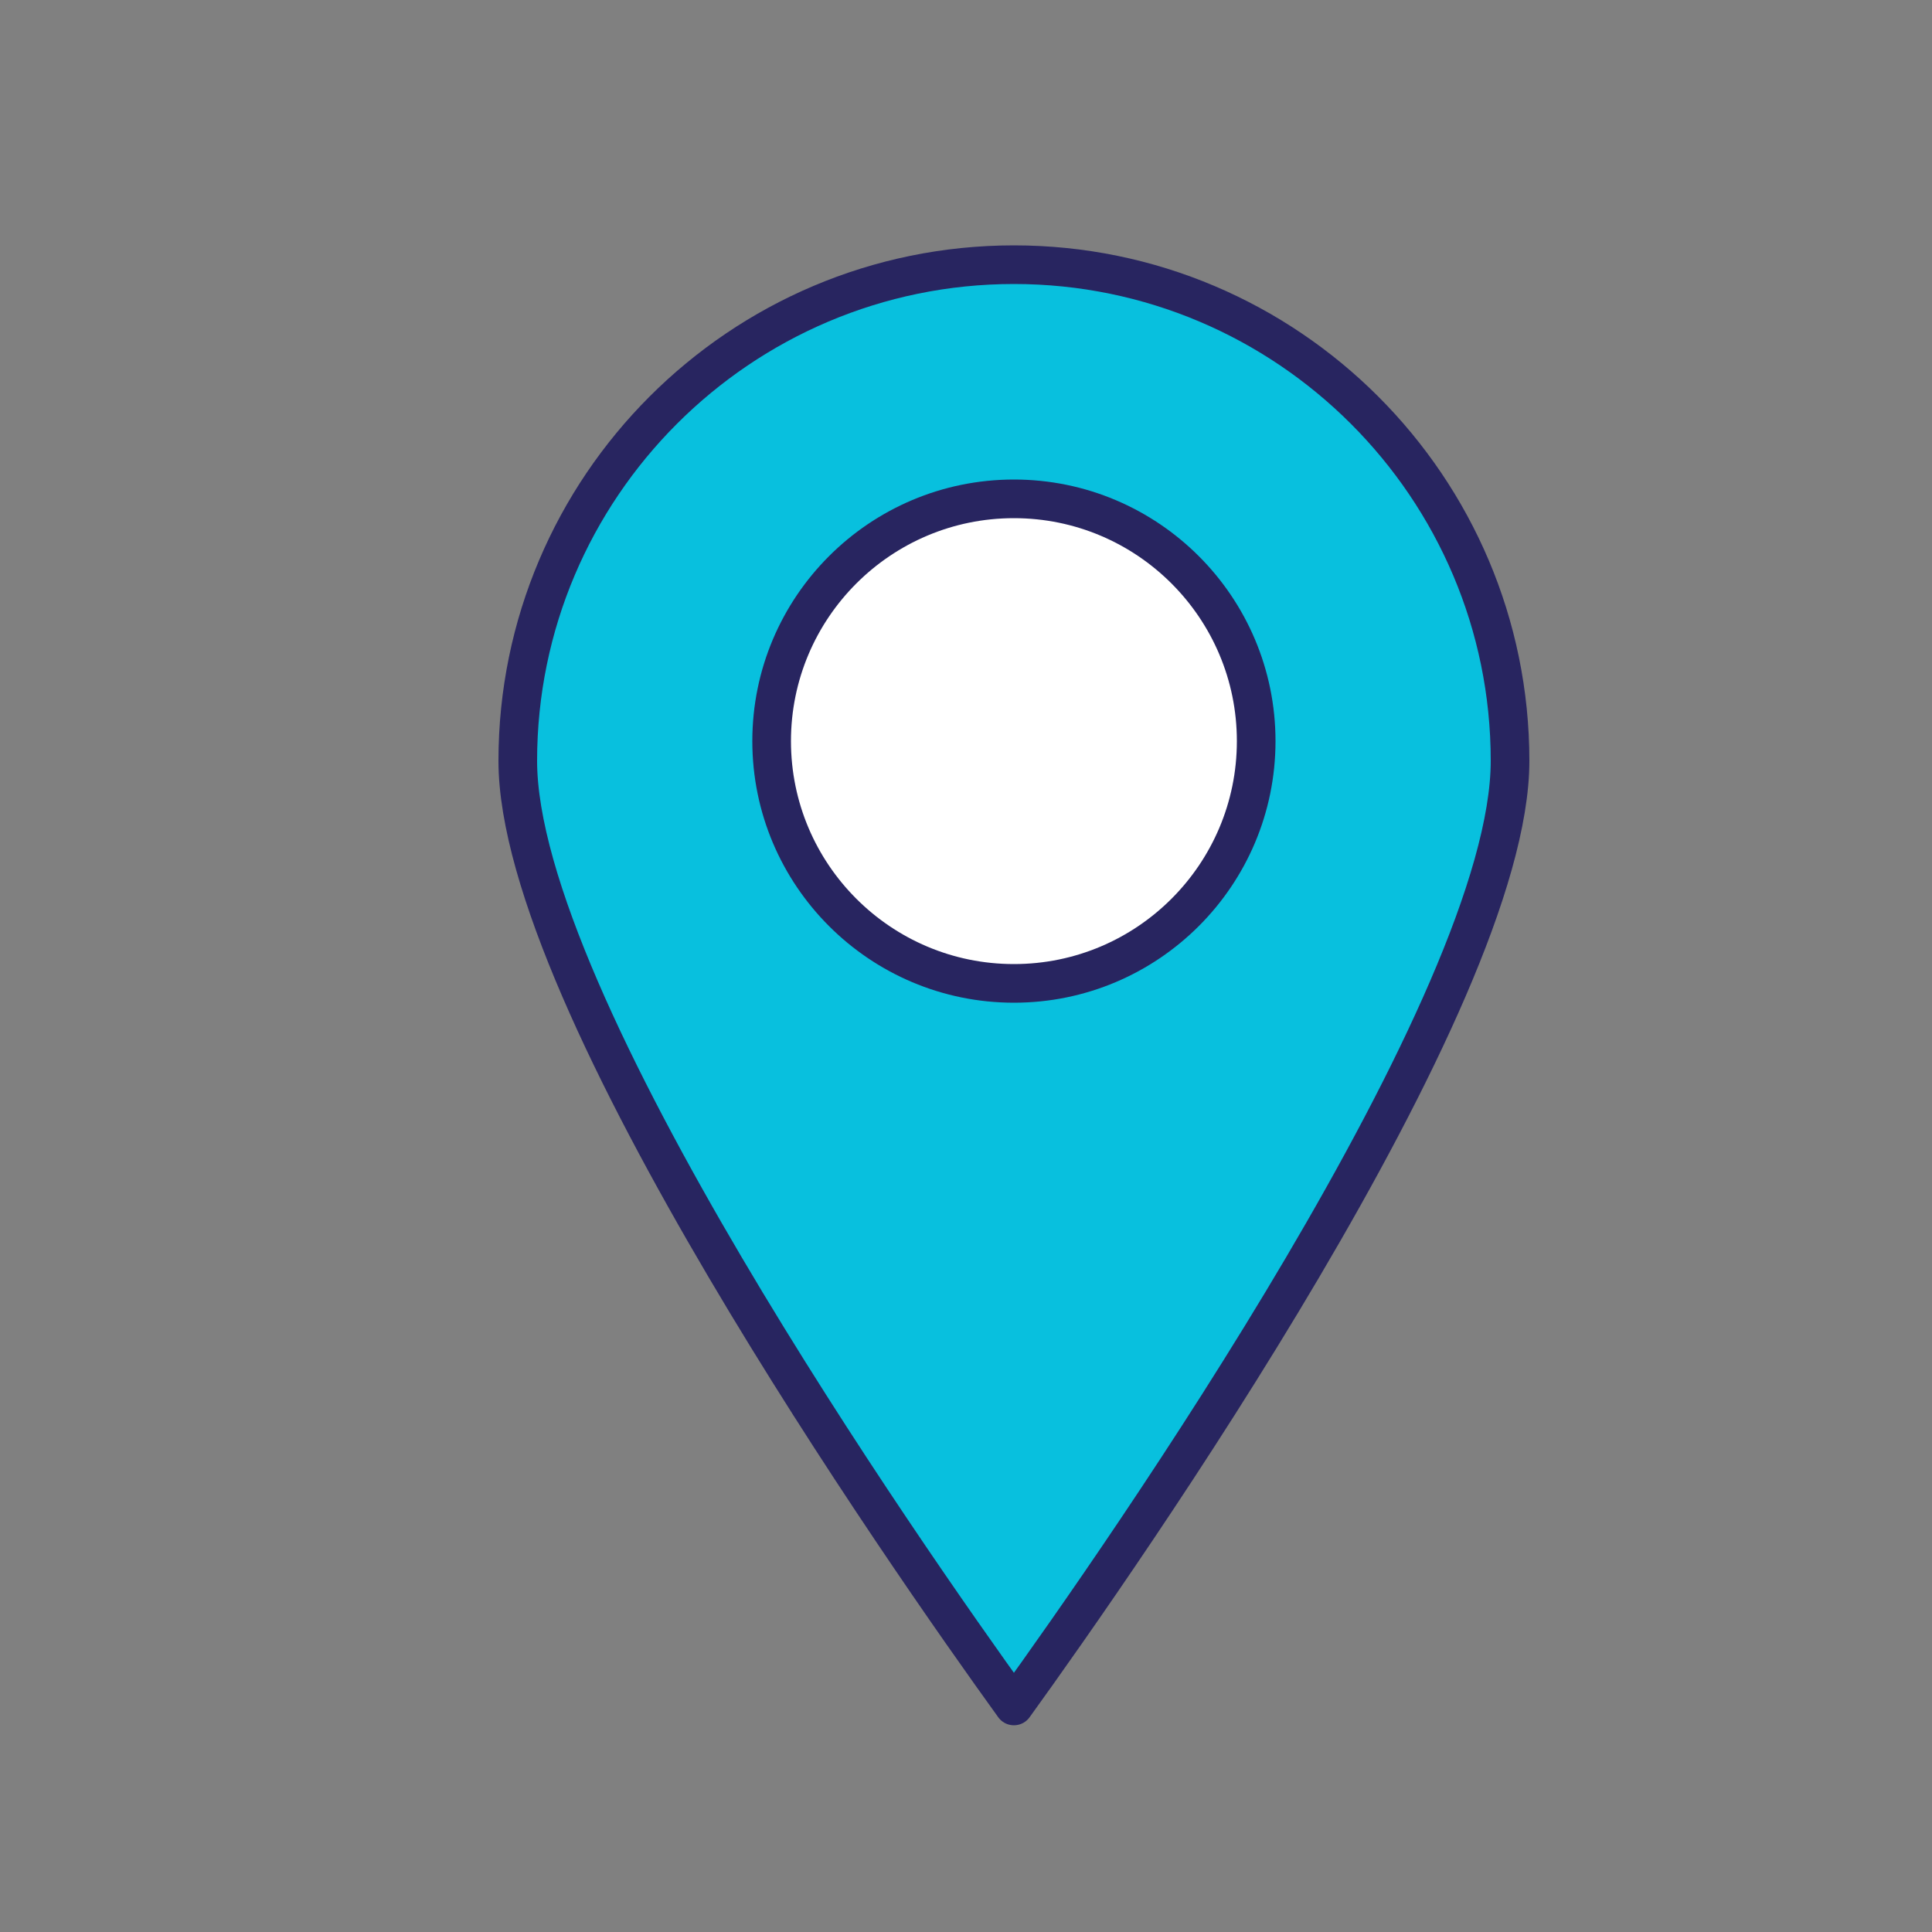 <svg width="60" height="60" viewBox="0 0 60 60" fill="none" xmlns="http://www.w3.org/2000/svg">
<rect x="0" y="0" width="60" height="60" fill="#808080" stroke="none"/>
<path d="M31.488 8.22C22.992 8.22 16.08 15.132 16.08 23.628C16.08 31.104 28.128 48.324 31.488 52.98C34.848 48.324 46.896 31.104 46.896 23.628C46.896 15.132 39.984 8.22 31.488 8.22Z" fill="#08C0DE" stroke="#282560" stroke-width="1.2" stroke-linecap="round" stroke-linejoin="round"/>
<path d="M31.488 30.54C27.336 30.54 23.964 27.168 23.964 23.016C23.964 18.864 27.336 15.492 31.488 15.492C35.64 15.492 39.012 18.864 39.012 23.016C39.012 27.168 35.64 30.54 31.488 30.54Z" fill="white" stroke="#282560" stroke-width="1.2" stroke-linecap="round" stroke-linejoin="round"/>
</svg>
